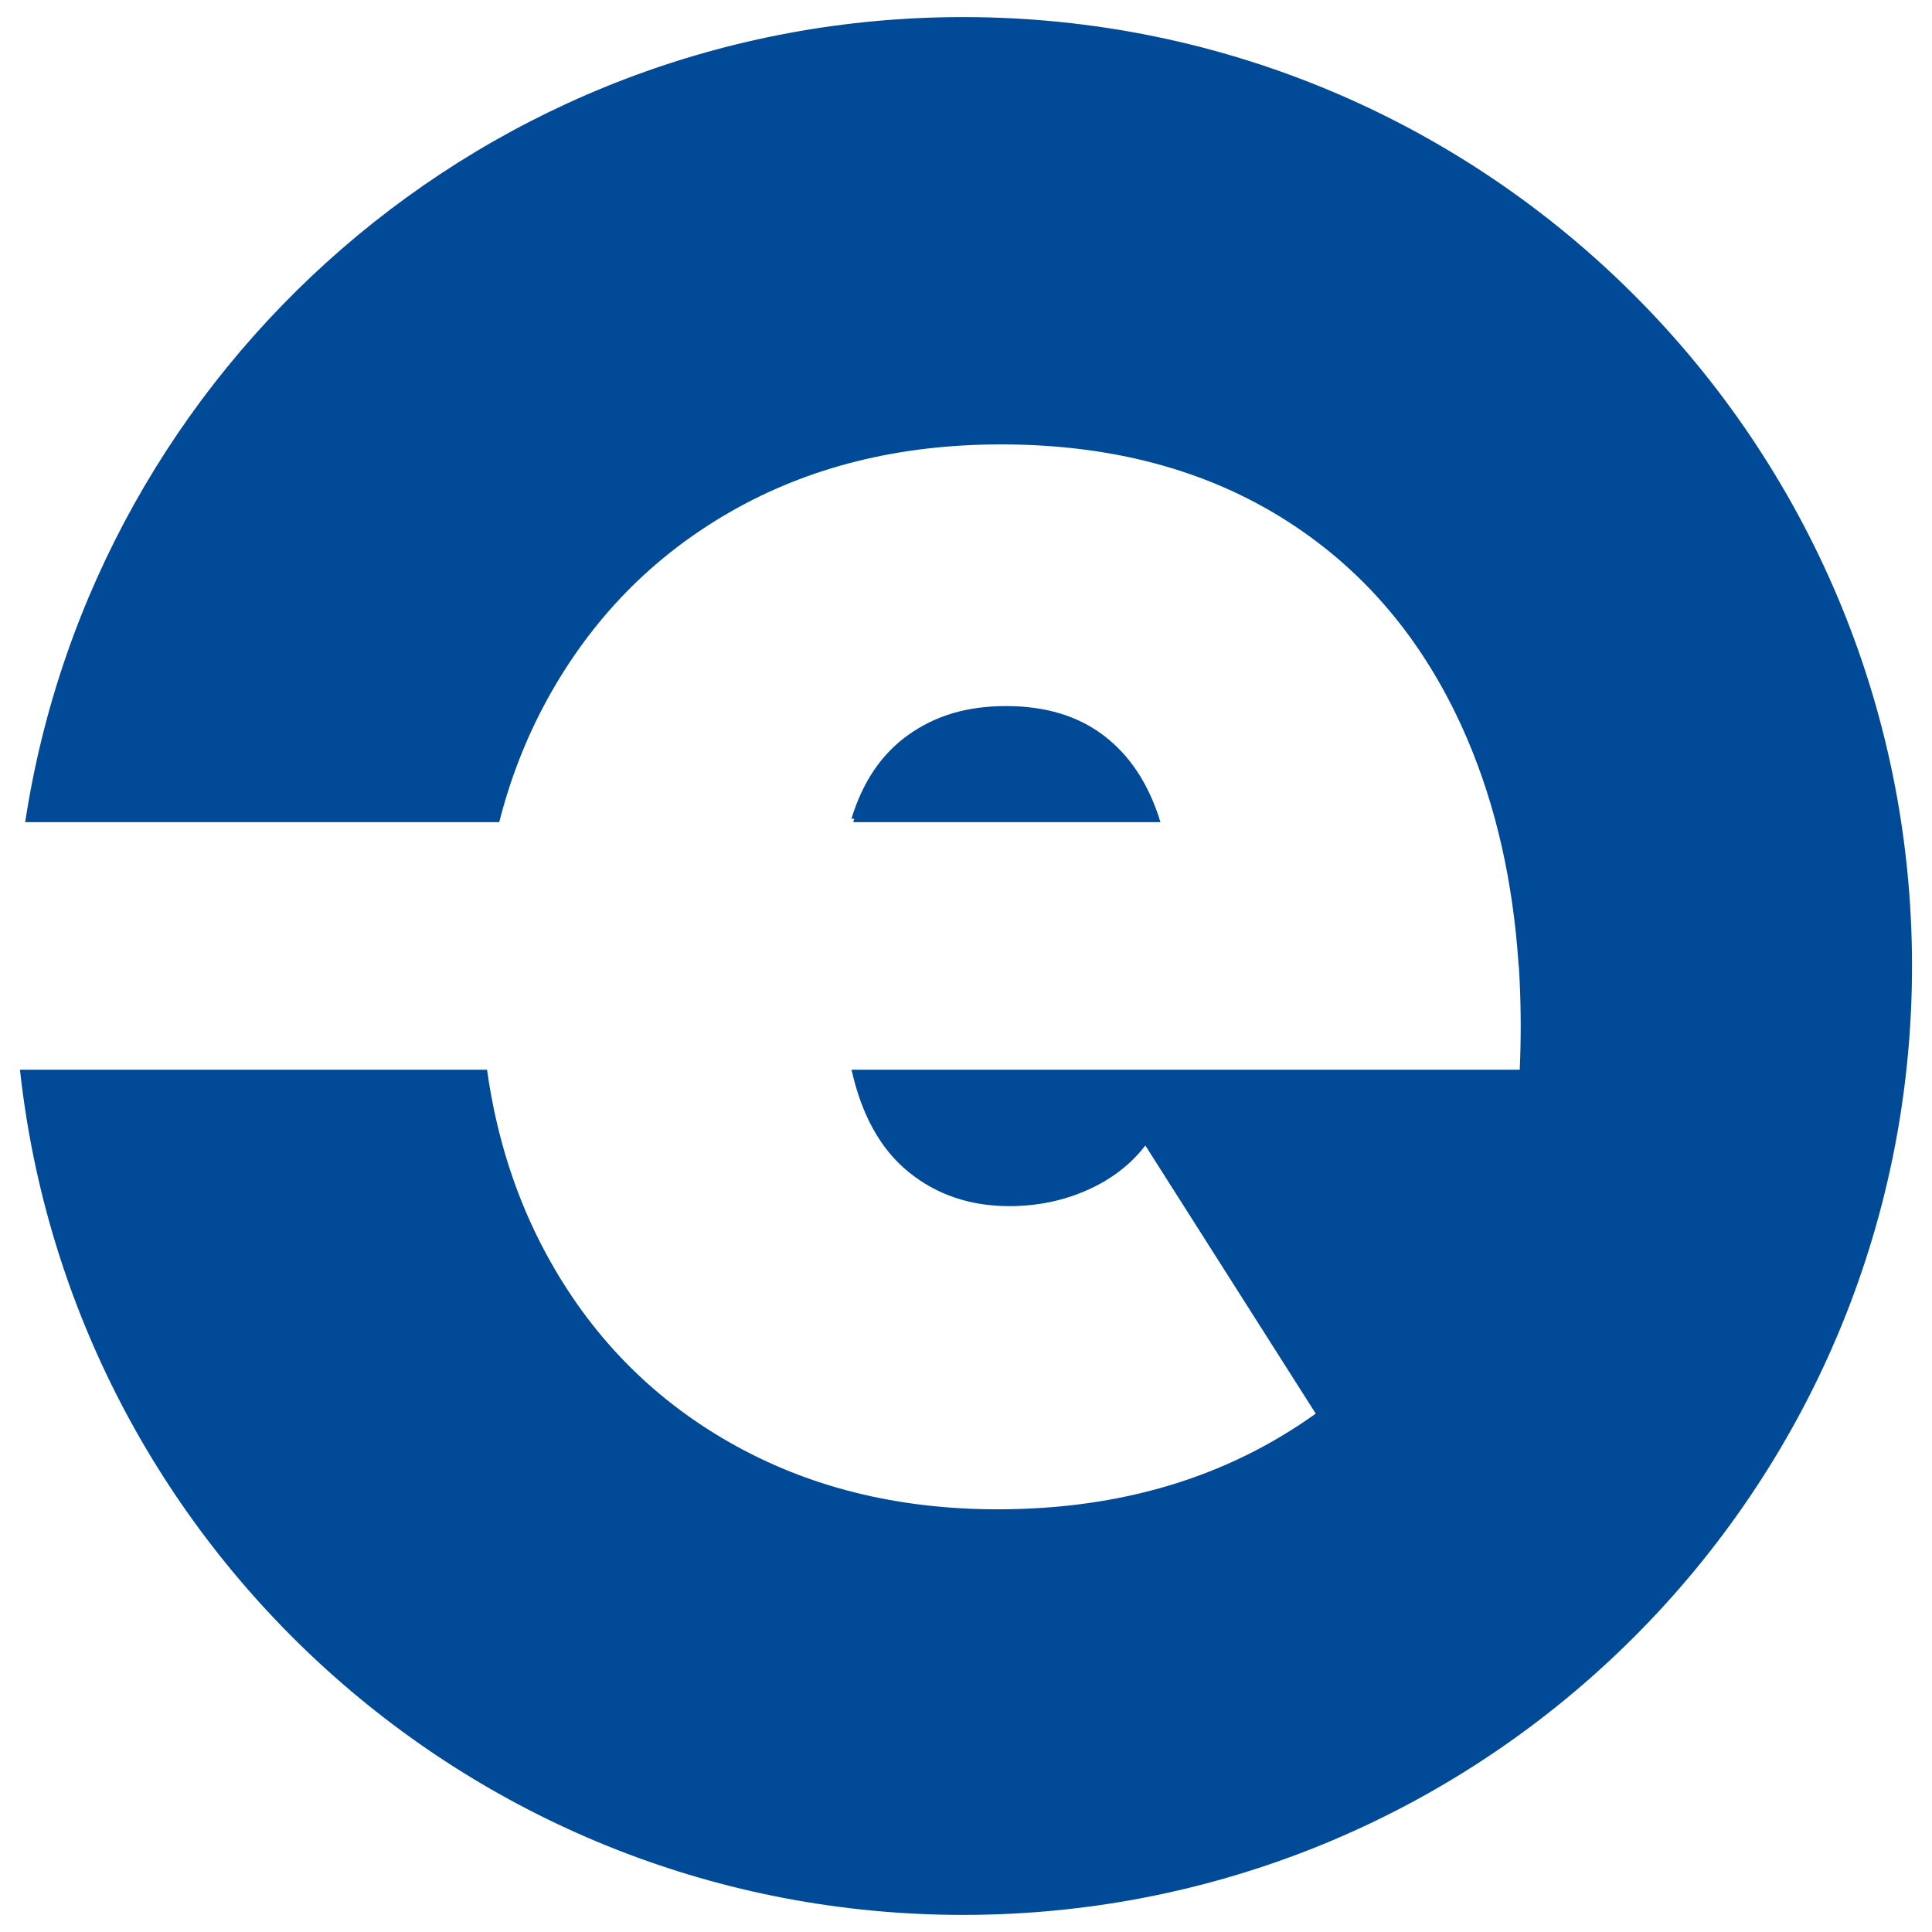 <?xml version="1.0" encoding="UTF-8"?><svg id="Capa_1" xmlns="http://www.w3.org/2000/svg" viewBox="0 0 1080 1080"><defs><style>.cls-1{fill:#9de500;}.cls-2{fill:none;}.cls-3{fill:#004a98;}</style></defs><path class="cls-3" d="m616.98,411.15c-14.42-10.96-32.59-16.45-54.52-16.45s-39.49,5.33-54.53,15.98c-15.04,10.66-25.7,26.32-31.96,47h172.03c-6.27-20.05-16.61-35.56-31.03-46.53Z"/><path class="cls-2" d="m849.55,549.52v48.44c.74-16.64.71-32.76,0-48.44Z"/><path class="cls-2" d="m849.3,544.71c.08,1.6.24,3.18.24,4.8-.07-1.61-.15-3.21-.24-4.8Z"/><path class="cls-3" d="m617.73,413.12c-14.4-10.94-32.54-16.43-54.43-16.43s-39.42,5.33-54.44,15.96c-15.02,10.65-25.66,26.28-31.91,46.93h171.75c-6.26-20.02-16.58-35.5-30.98-46.46Z"/><path class="cls-3" d="m538.4,9.55h0C272.78,9.55,52.84,204.8,14.08,459.58h264.99c6.14-24.13,14.97-46.87,26.61-68.17,24.71-45.18,58.96-80.32,102.77-105.39,43.79-25.06,94.16-37.6,151.1-37.6,61.94,0,115.28,14.3,160.01,42.9,44.73,28.6,78.36,69.38,100.89,122.34,15.93,37.47,25.31,79.28,28.41,125.23.23,1.92.34,3.87.44,5.82.09,1.6.17,3.2.24,4.8h0c.71,15.68.74,31.81,0,48.45h-373.53c5.63,25.42,16.26,44.49,31.91,57.2,15.63,12.71,34.4,19.07,56.31,19.07,15.63,0,30.18-3,43.64-9,13.45-5.99,24.24-14.3,32.38-24.89l95.25,149.88c-49.74,35.67-109.03,53.49-177.84,53.49-56.31,0-106.38-12.54-150.16-37.6-43.81-25.06-77.9-60.2-102.3-105.4-16.85-31.19-27.74-65.49-32.95-102.75H11.16c28.89,265.68,253.87,472.48,527.23,472.48h0c292.96,0,530.44-237.49,530.44-530.44h0c0-292.96-237.49-530.45-530.44-530.45Z"/><path class="cls-1" d="m848.86,538.89c.13,1.95.33,3.86.44,5.82-.1-1.95-.21-3.9-.44-5.82Z"/><polygon class="cls-1" points="849.55 549.52 849.55 549.51 849.55 549.52 849.55 549.52"/></svg>